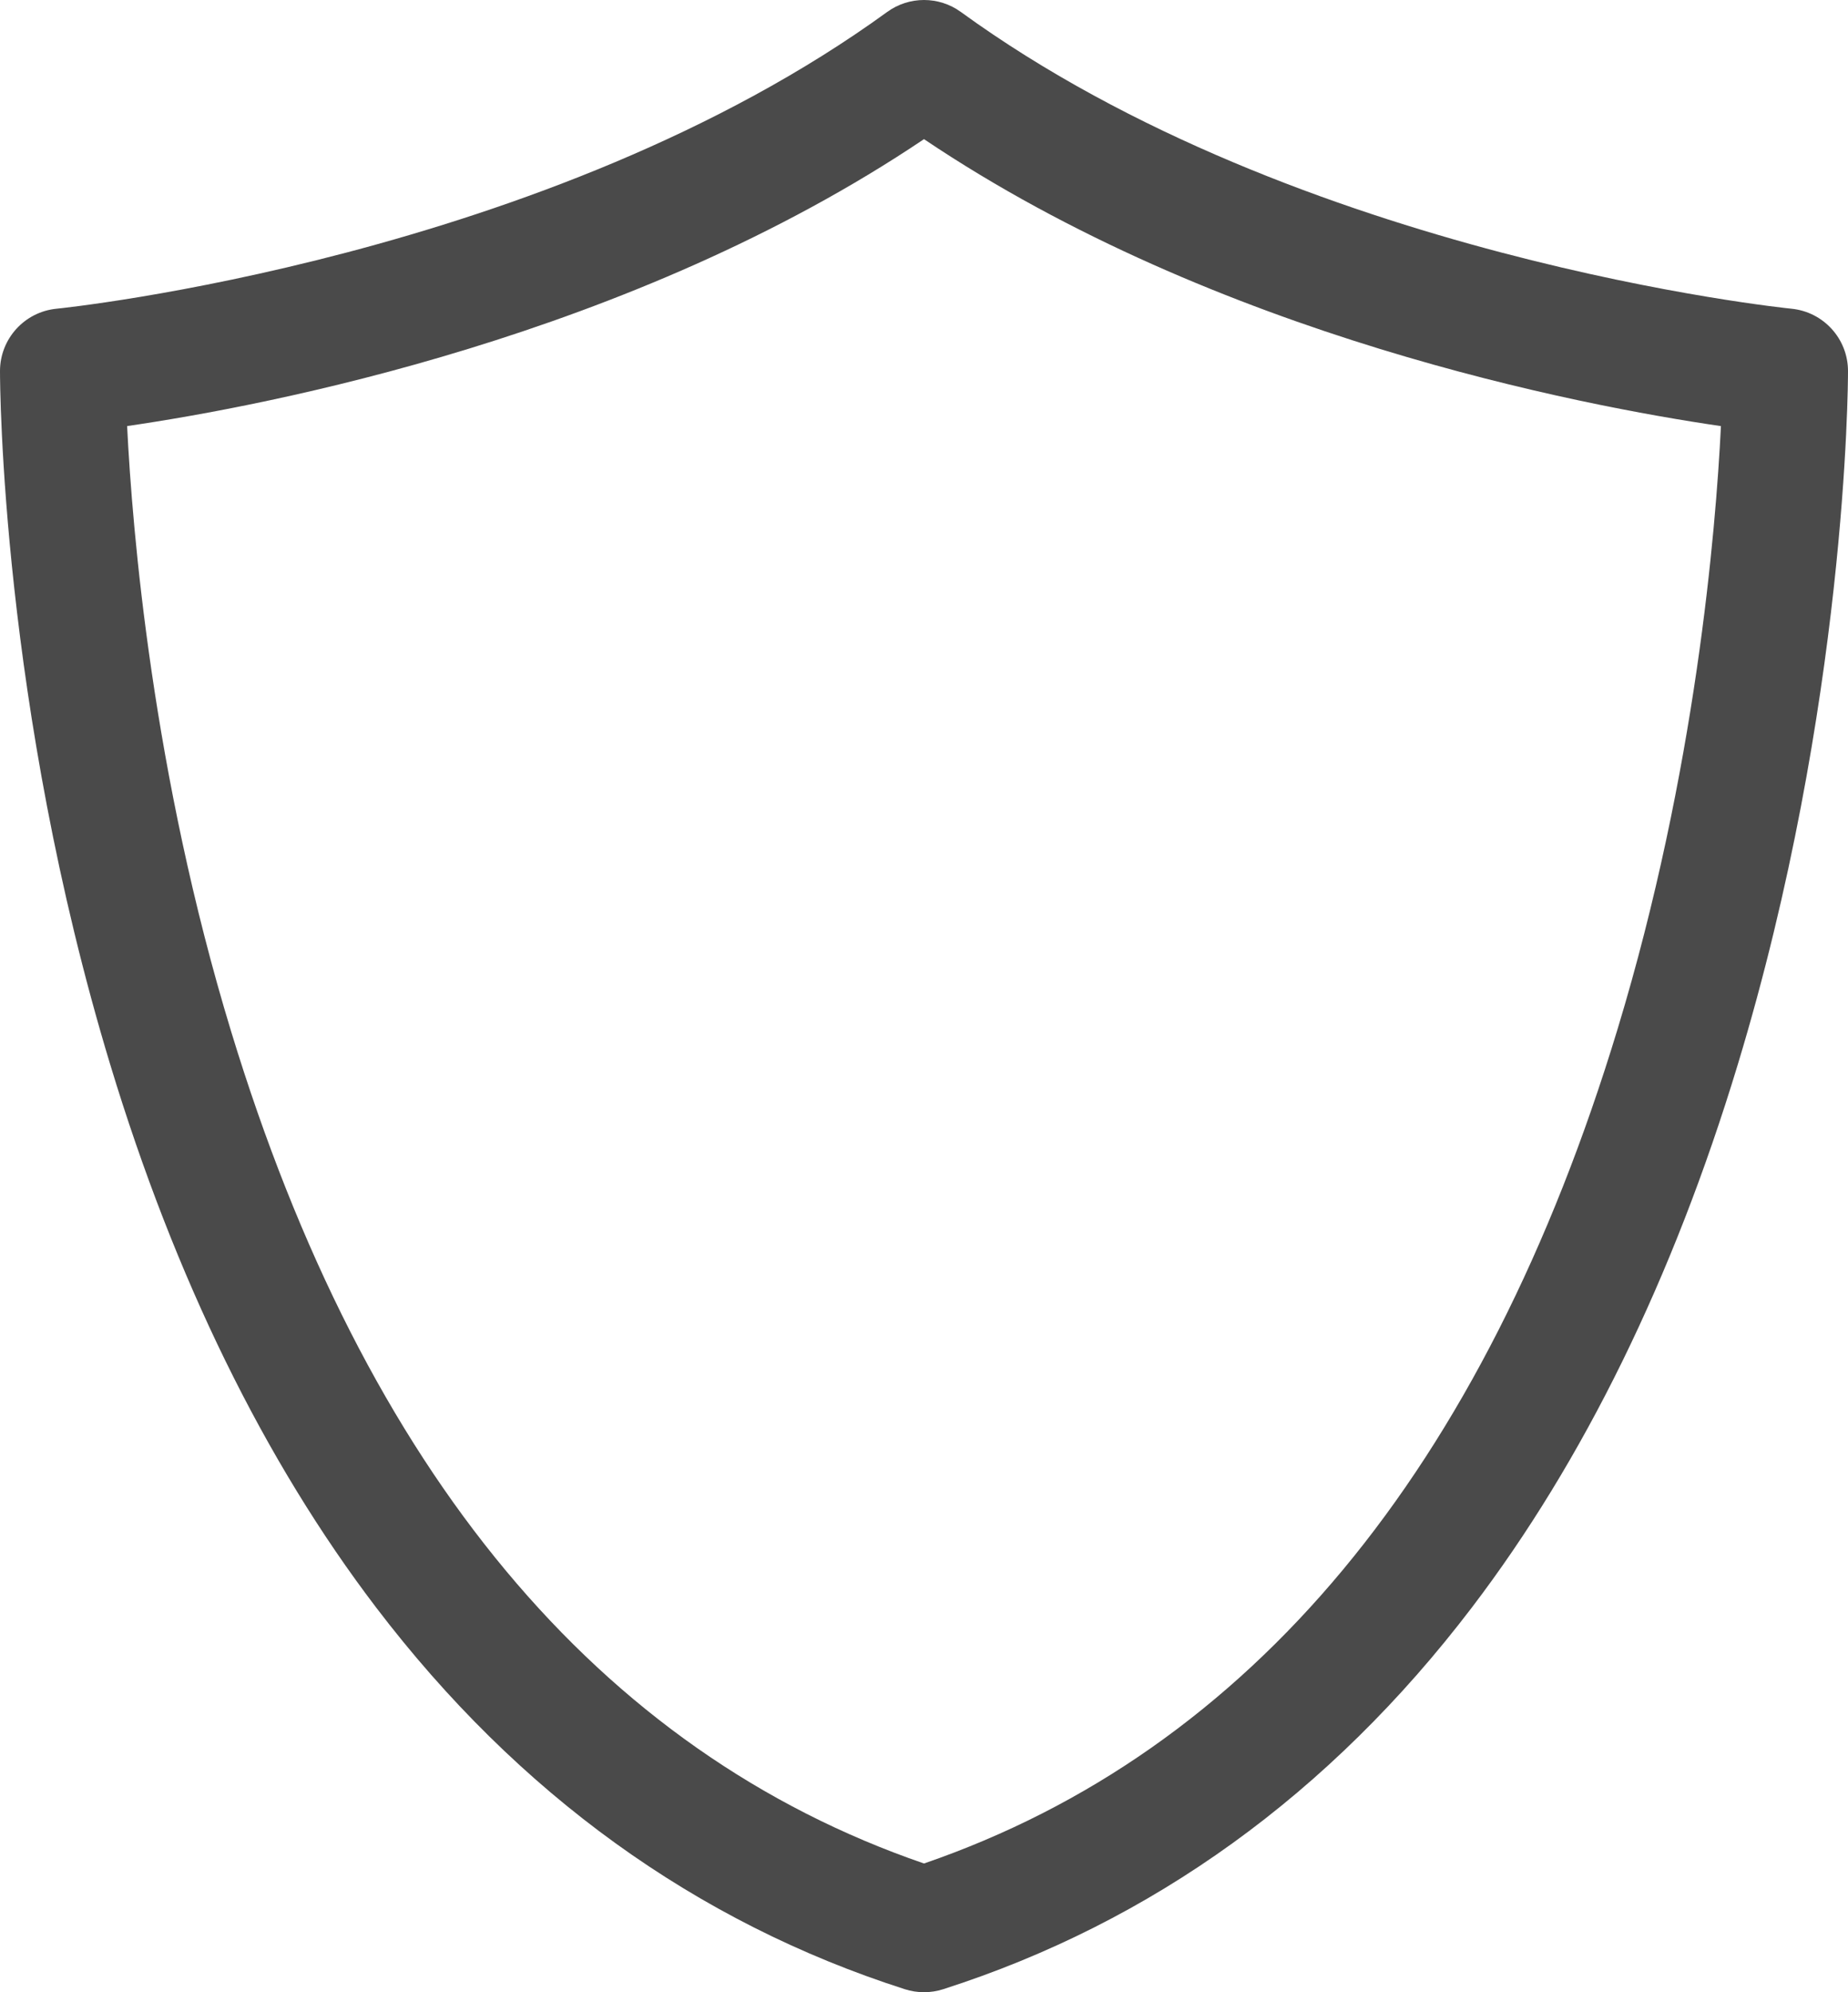 <?xml version="1.0" encoding="UTF-8"?> <svg xmlns="http://www.w3.org/2000/svg" xmlns:xlink="http://www.w3.org/1999/xlink" width="64.952px" height="70px" viewBox="0 0 64.952 70" version="1.1"><title>Shape</title><g id="Page-1" stroke="none" stroke-width="1" fill="none" fill-rule="evenodd"><g id="icons_advantage_3" fill="#4A4A4A" fill-rule="nonzero"><path d="M32.476,70 C32.25,70 32.023,69.965 31.804,69.895 C24.461,67.543 18.209,63.031 13.222,56.485 C9.296,51.332 6.152,44.918 3.879,37.421 C0.044,24.777 0,13.513 0,13.039 C0,11.905 0.862,10.956 1.991,10.847 C2.161,10.831 19.265,9.075 31.182,0.42 C31.954,-0.14 32.999,-0.14 33.771,0.42 C45.685,9.075 62.791,10.831 62.962,10.847 C64.091,10.958 64.952,11.906 64.952,13.039 C64.952,13.513 64.908,24.777 61.073,37.421 C58.799,44.918 55.656,51.332 51.73,56.485 C46.743,63.031 40.491,67.543 33.148,69.895 C32.93,69.965 32.703,70 32.476,70 Z M4.468,14.971 C4.651,18.668 5.362,27.18 8.124,36.243 C12.838,51.709 21.03,61.541 32.476,65.477 C43.949,61.532 52.15,51.667 56.858,36.143 C59.601,27.097 60.305,18.649 60.486,14.972 C55.552,14.252 42.771,11.815 32.476,4.889 C22.18,11.815 9.402,14.252 4.468,14.971 Z" id="Shape"></path></g></g></svg> 
